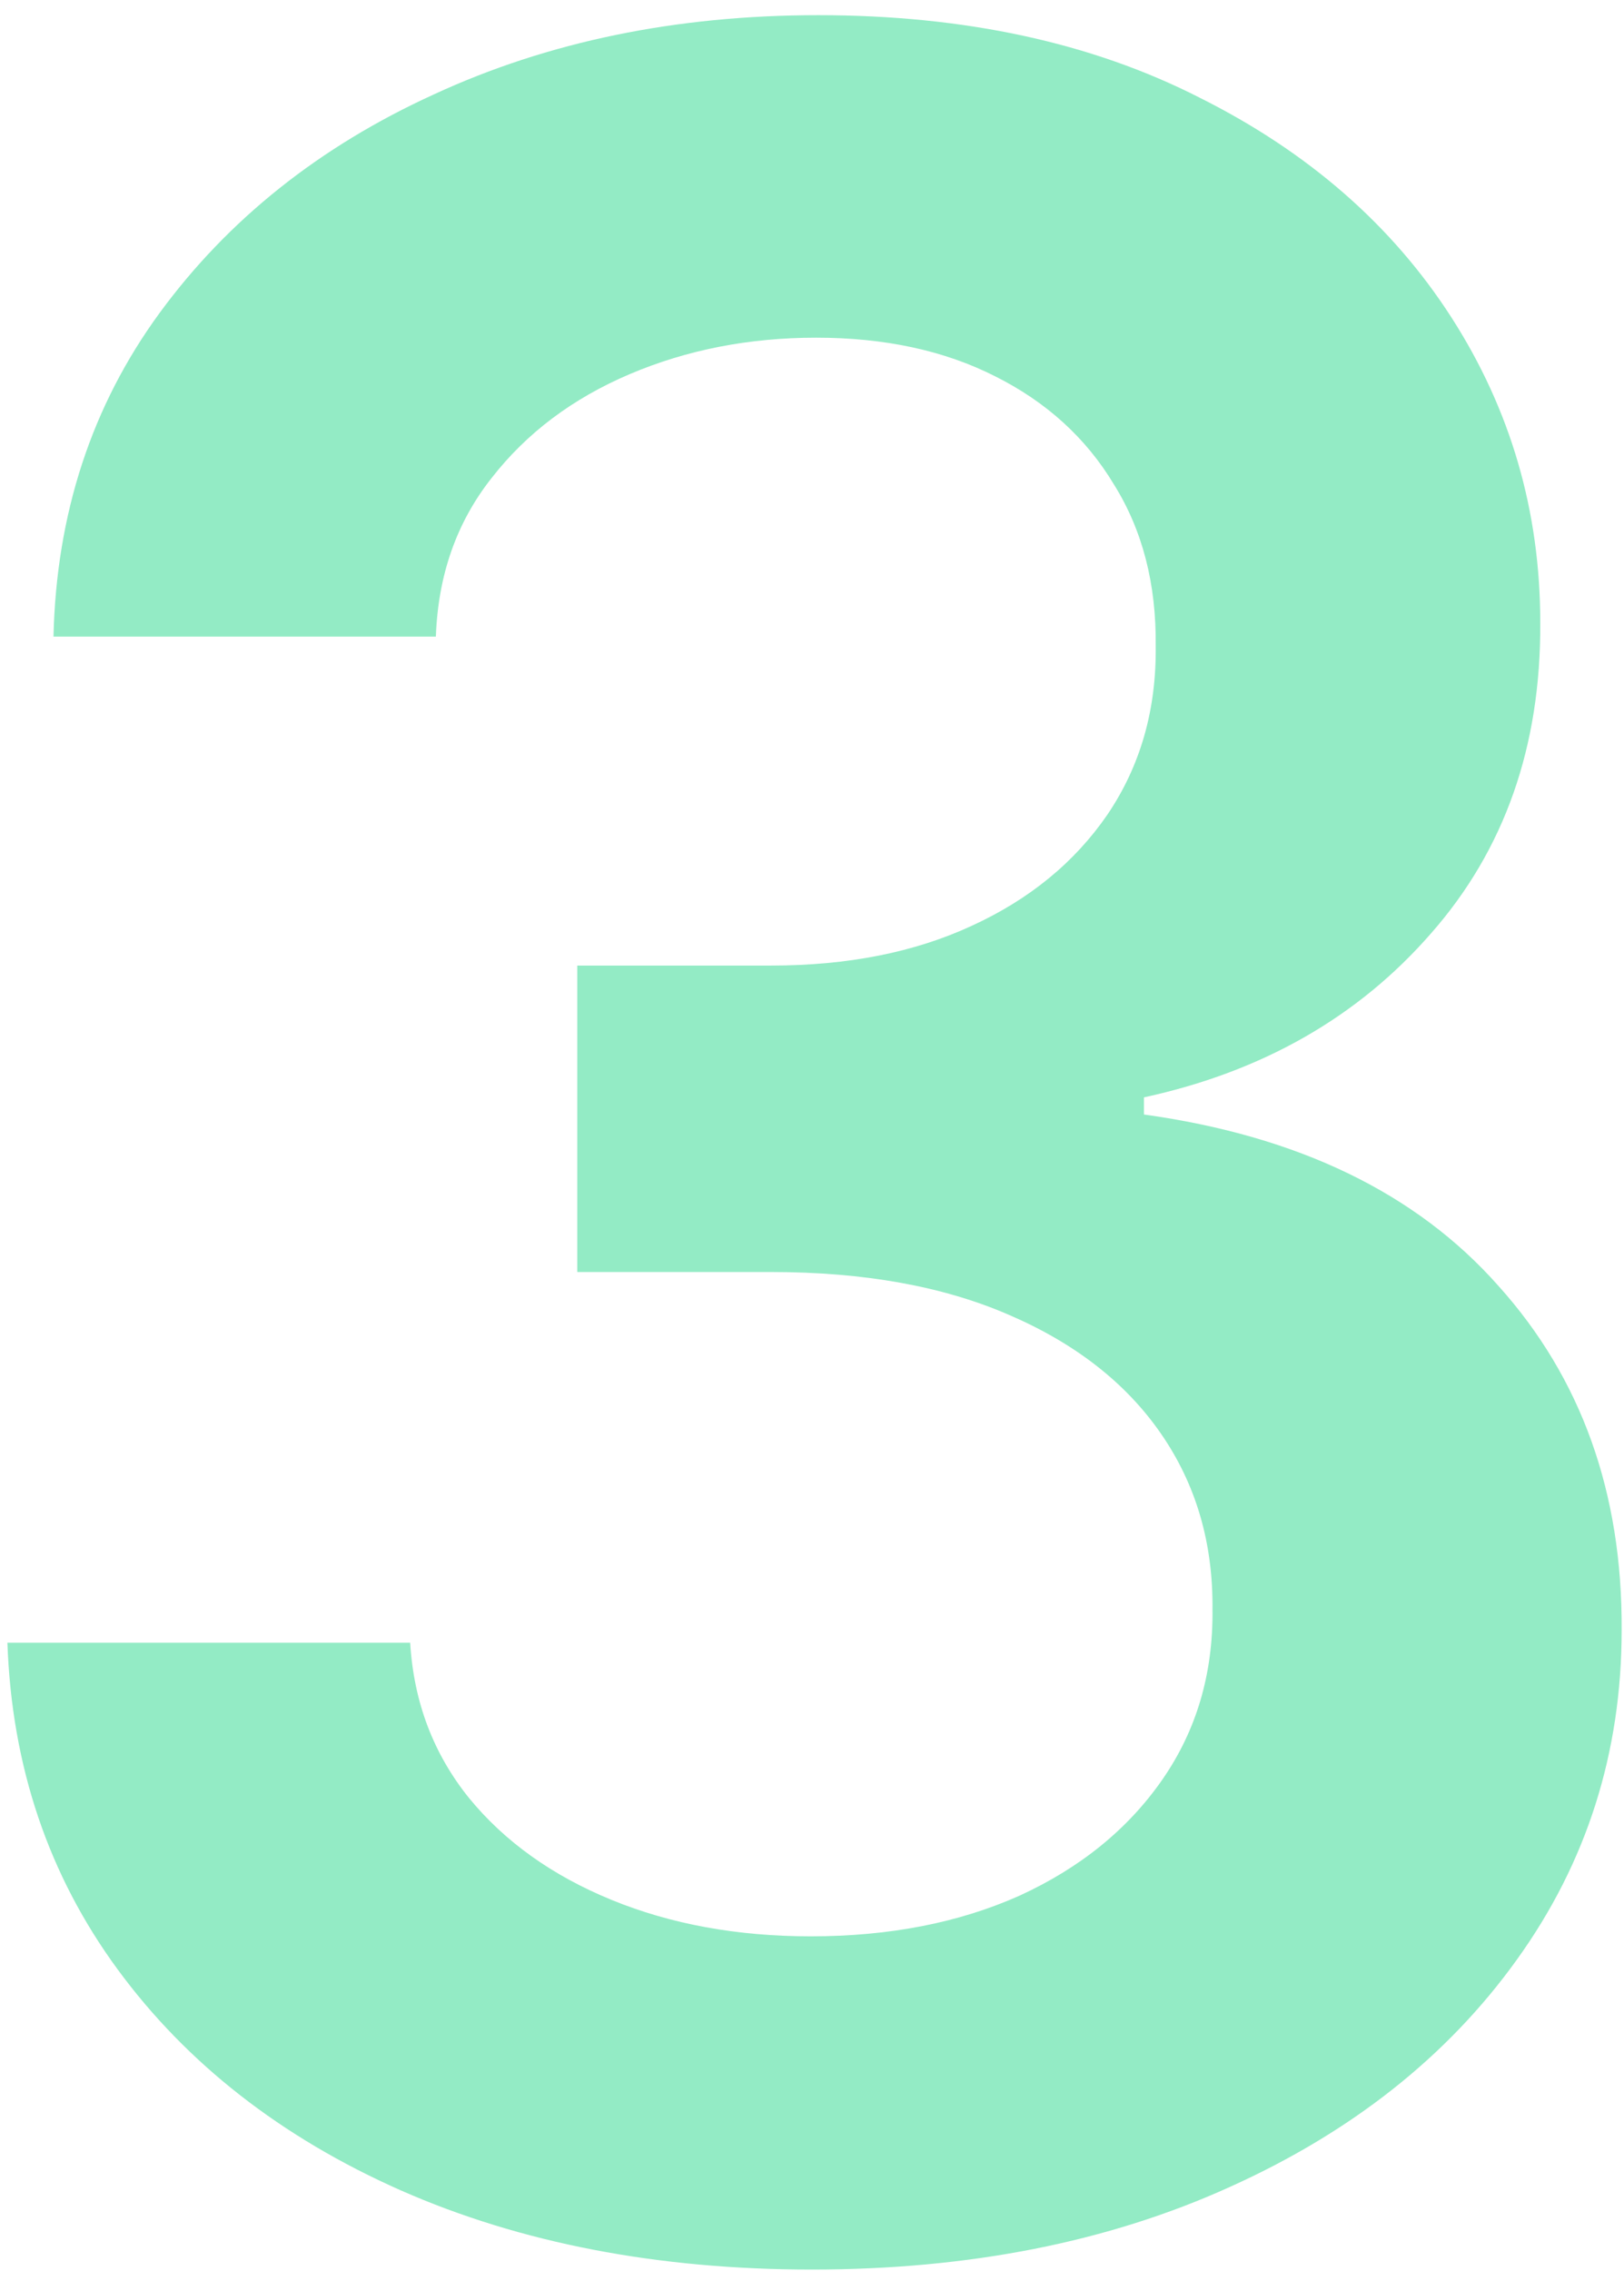 <svg width="103" height="144" viewBox="0 0 103 144" fill="none" xmlns="http://www.w3.org/2000/svg">
<path opacity="0.6" d="M51.492 143.902C41.709 143.902 33.013 142.226 25.404 138.875C17.84 135.523 11.861 130.858 7.468 124.88C3.075 118.901 0.742 111.994 0.47 104.159H26.015C26.241 107.918 27.487 111.202 29.752 114.01C32.016 116.773 35.028 118.924 38.787 120.464C42.546 122.004 46.758 122.774 51.424 122.774C56.406 122.774 60.822 121.913 64.671 120.192C68.521 118.426 71.533 115.98 73.707 112.855C75.881 109.73 76.945 106.129 76.9 102.053C76.945 97.841 75.858 94.127 73.639 90.911C71.42 87.695 68.204 85.182 63.992 83.37C59.825 81.558 54.798 80.653 48.91 80.653H36.613V61.222H48.91C53.756 61.222 57.991 60.385 61.614 58.709C65.283 57.033 68.159 54.678 70.242 51.643C72.326 48.563 73.345 45.008 73.299 40.977C73.345 37.037 72.462 33.617 70.65 30.718C68.883 27.774 66.37 25.487 63.109 23.857C59.893 22.226 56.111 21.411 51.763 21.411C47.506 21.411 43.566 22.181 39.942 23.721C36.319 25.261 33.398 27.457 31.178 30.311C28.959 33.119 27.781 36.471 27.645 40.366H3.392C3.573 32.575 5.815 25.736 10.118 19.849C14.466 13.915 20.263 9.296 27.51 5.989C34.756 2.638 42.886 0.962 51.899 0.962C61.184 0.962 69.246 2.706 76.085 6.193C82.969 9.635 88.291 14.278 92.05 20.12C95.809 25.963 97.689 32.417 97.689 39.482C97.734 47.318 95.424 53.885 90.759 59.184C86.14 64.483 80.07 67.948 72.552 69.579V70.666C82.335 72.024 89.831 75.648 95.039 81.536C100.293 87.378 102.898 94.648 102.852 103.344C102.852 111.134 100.633 118.109 96.194 124.268C91.801 130.383 85.732 135.184 77.987 138.671C70.287 142.159 61.456 143.902 51.492 143.902Z" fill="#4BDE9E"/>
</svg>
